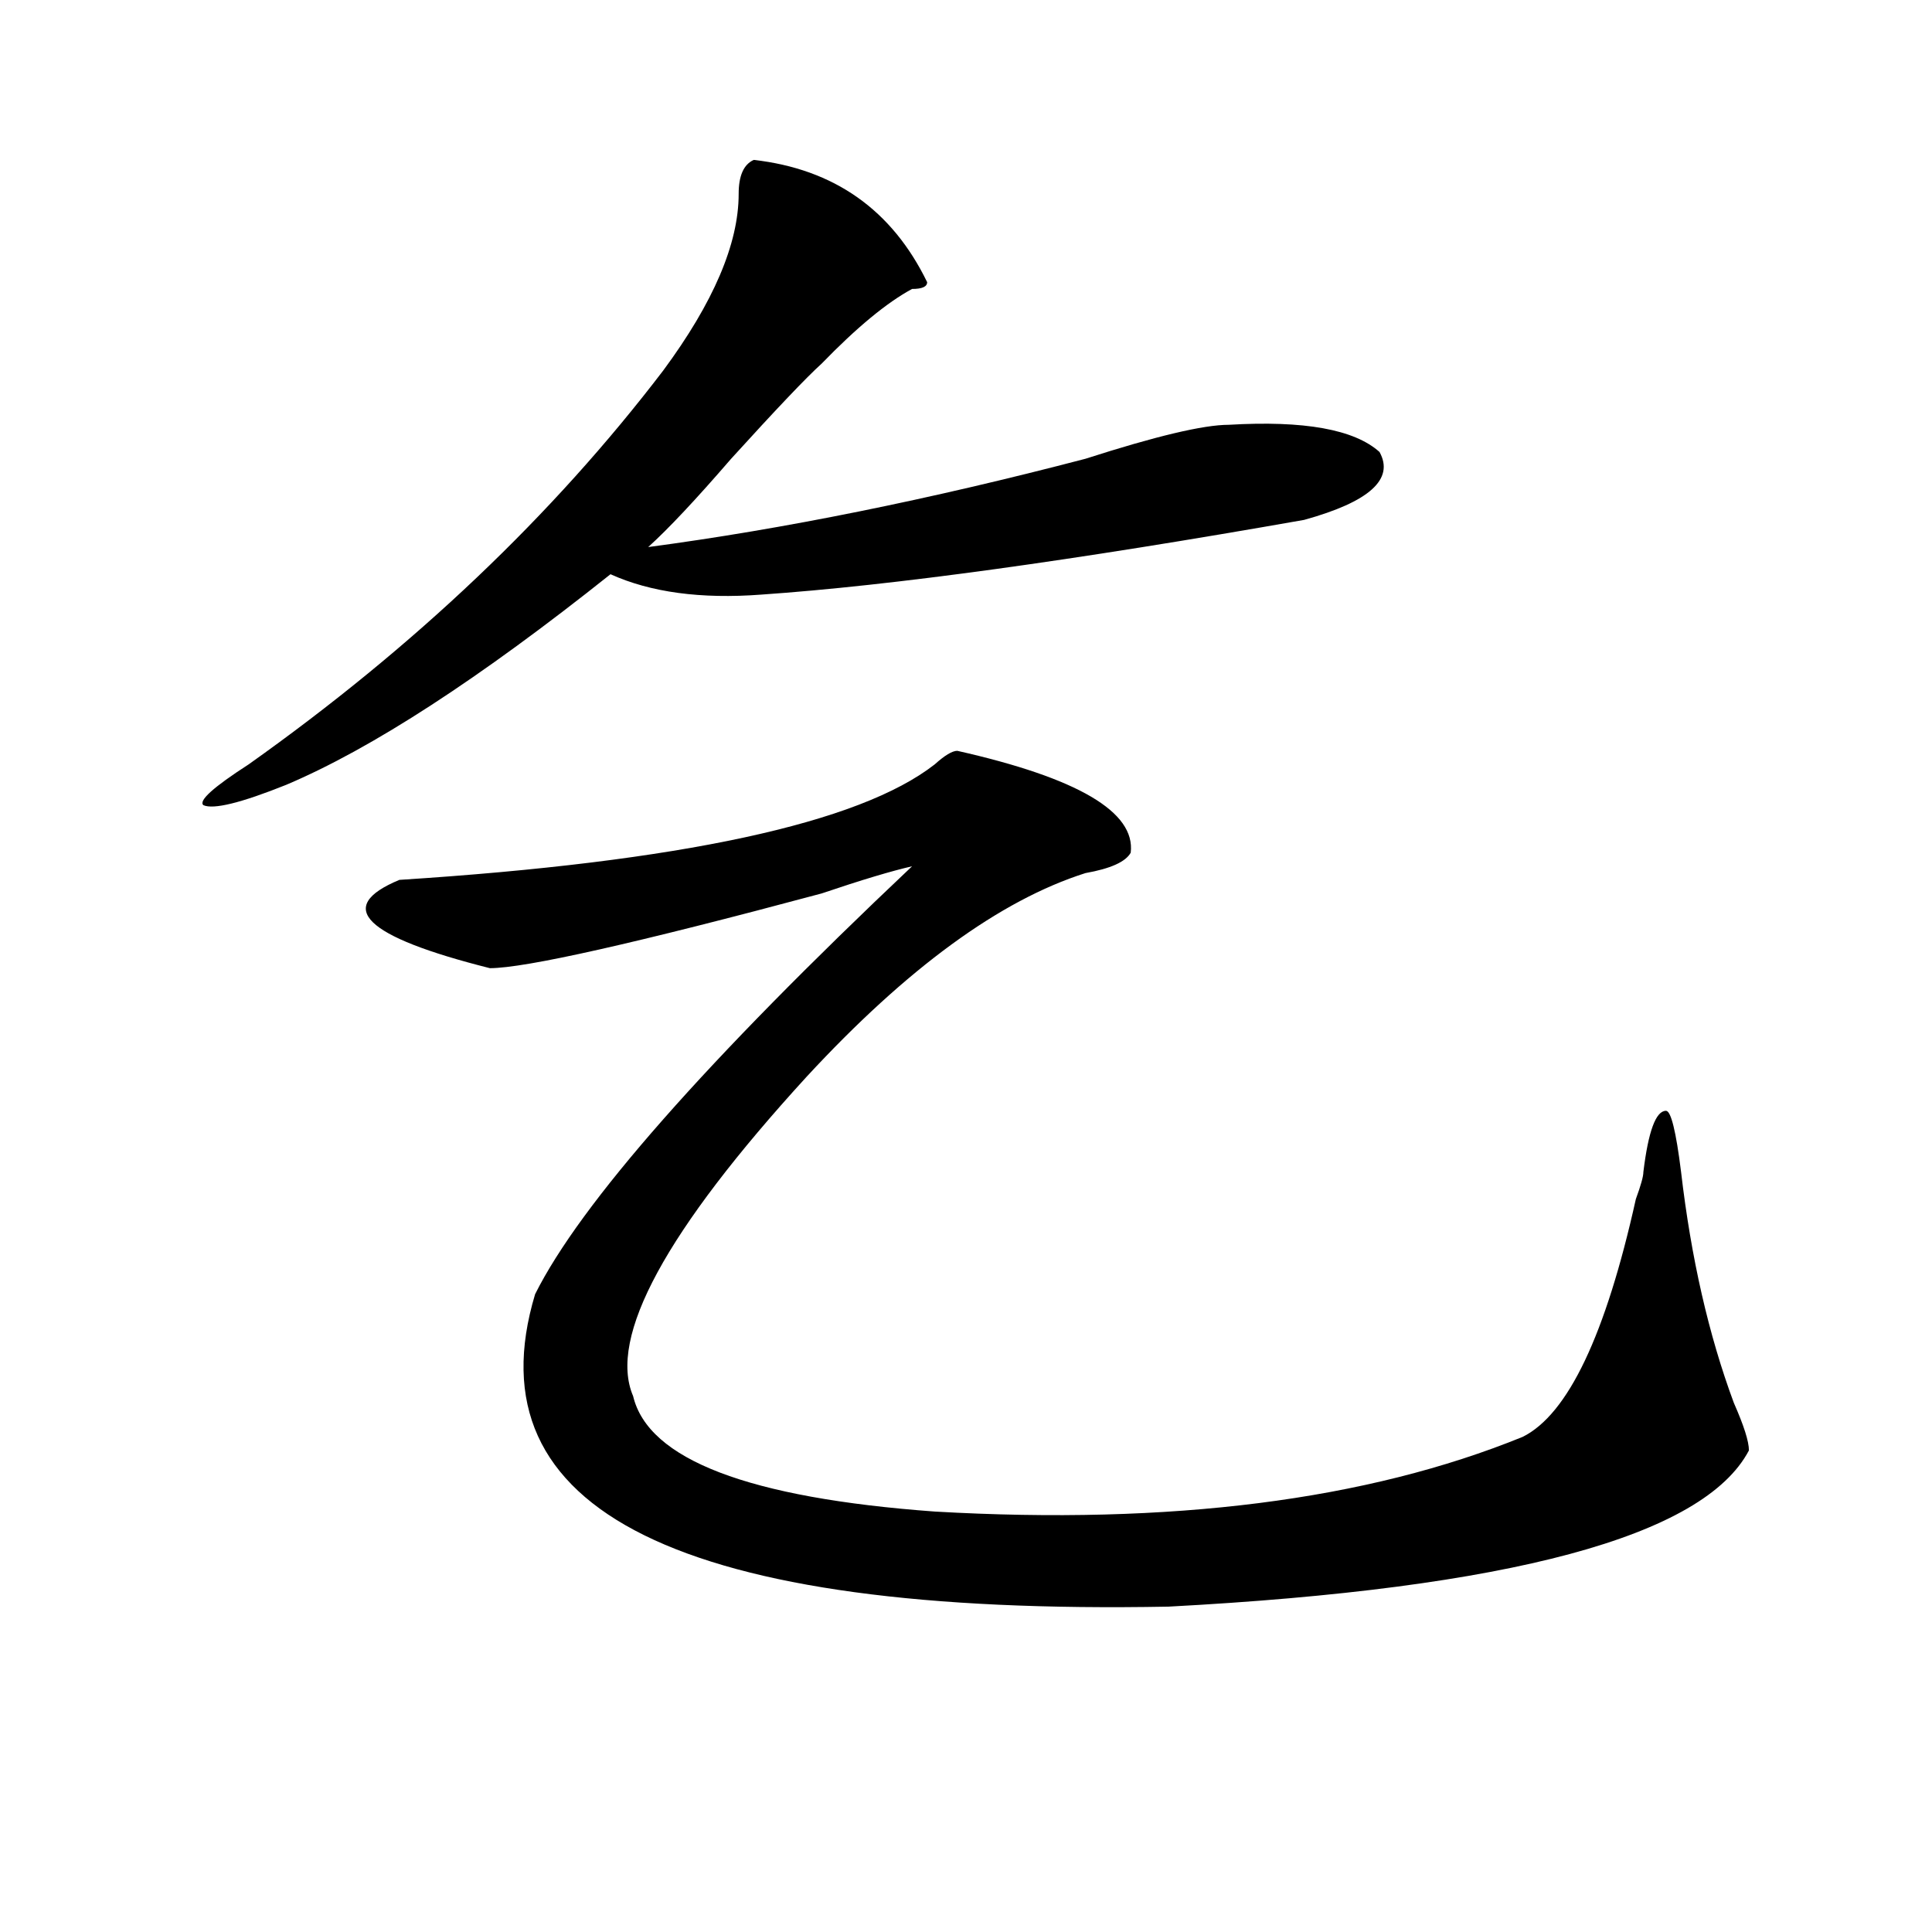 <?xml version="1.0" encoding="utf-8"?>
<!-- Generator: Adobe Illustrator 16.0.0, SVG Export Plug-In . SVG Version: 6.00 Build 0)  -->
<!DOCTYPE svg PUBLIC "-//W3C//DTD SVG 1.1//EN" "http://www.w3.org/Graphics/SVG/1.1/DTD/svg11.dtd">
<svg version="1.1" id="图层_1" xmlns="http://www.w3.org/2000/svg" xmlns:xlink="http://www.w3.org/1999/xlink" x="0px" y="0px"
	 width="1000px" height="1000px" viewBox="0 0 1000 1000" enable-background="new 0 0 1000 1000" xml:space="preserve">
<path d="M390.137,82.766c41.585,4.725,71.522,25.818,89.754,63.281c0,2.362-2.622,3.516-7.805,3.516
	c-13.048,7.031-28.657,19.94-46.828,38.672c-7.805,7.031-23.414,23.456-46.828,49.219c-18.231,21.094-32.56,36.365-42.926,45.703
	c70.242-9.338,145.667-24.609,226.336-45.703c36.401-11.7,61.097-17.578,74.145-17.578c39.023-2.307,64.999,2.362,78.047,14.063
	c7.805,14.063-5.243,25.818-39.023,35.156c-119.692,21.094-213.349,34.003-280.969,38.672c-31.219,2.362-57.255-1.153-78.047-10.547
	c-67.681,53.943-123.595,90.253-167.801,108.984c-23.414,9.394-37.743,12.909-42.926,10.547c-2.622-2.307,5.183-9.338,23.414-21.094
	c85.852-60.919,157.374-128.869,214.629-203.906c25.976-35.156,39.023-65.588,39.023-91.406
	C382.332,91.006,384.894,85.128,390.137,82.766z M495.5,388.625c62.438,14.063,92.315,31.641,89.754,52.734
	c-2.622,4.725-10.427,8.24-23.414,10.547c-44.267,14.063-92.376,49.219-144.387,105.469
	c-72.864,79.706-102.802,134.803-89.754,165.234c7.805,32.85,59.815,52.734,156.094,59.766
	c122.253,7.031,223.714-5.822,304.383-38.672c23.414-11.7,42.926-52.734,58.535-123.047c2.562-7.031,3.902-11.7,3.902-14.063
	c2.562-21.094,6.464-31.641,11.707-31.641c2.562,0,5.183,10.547,7.805,31.641c5.183,44.55,14.269,84.375,27.316,119.531
	c5.183,11.756,7.805,19.94,7.805,24.609c-23.414,44.55-123.595,71.466-300.48,80.859c-252.372,4.669-361.638-49.219-327.797-161.719
	c23.414-46.856,88.413-120.685,195.117-221.484c-10.427,2.362-26.036,7.031-46.828,14.063
	c-96.278,25.818-153.532,38.672-171.703,38.672c-65.06-16.369-80.669-31.641-46.828-45.703
	c145.667-9.338,238.043-29.278,277.066-59.766C488.976,390.987,492.878,388.625,495.5,388.625z"/>
</svg>

